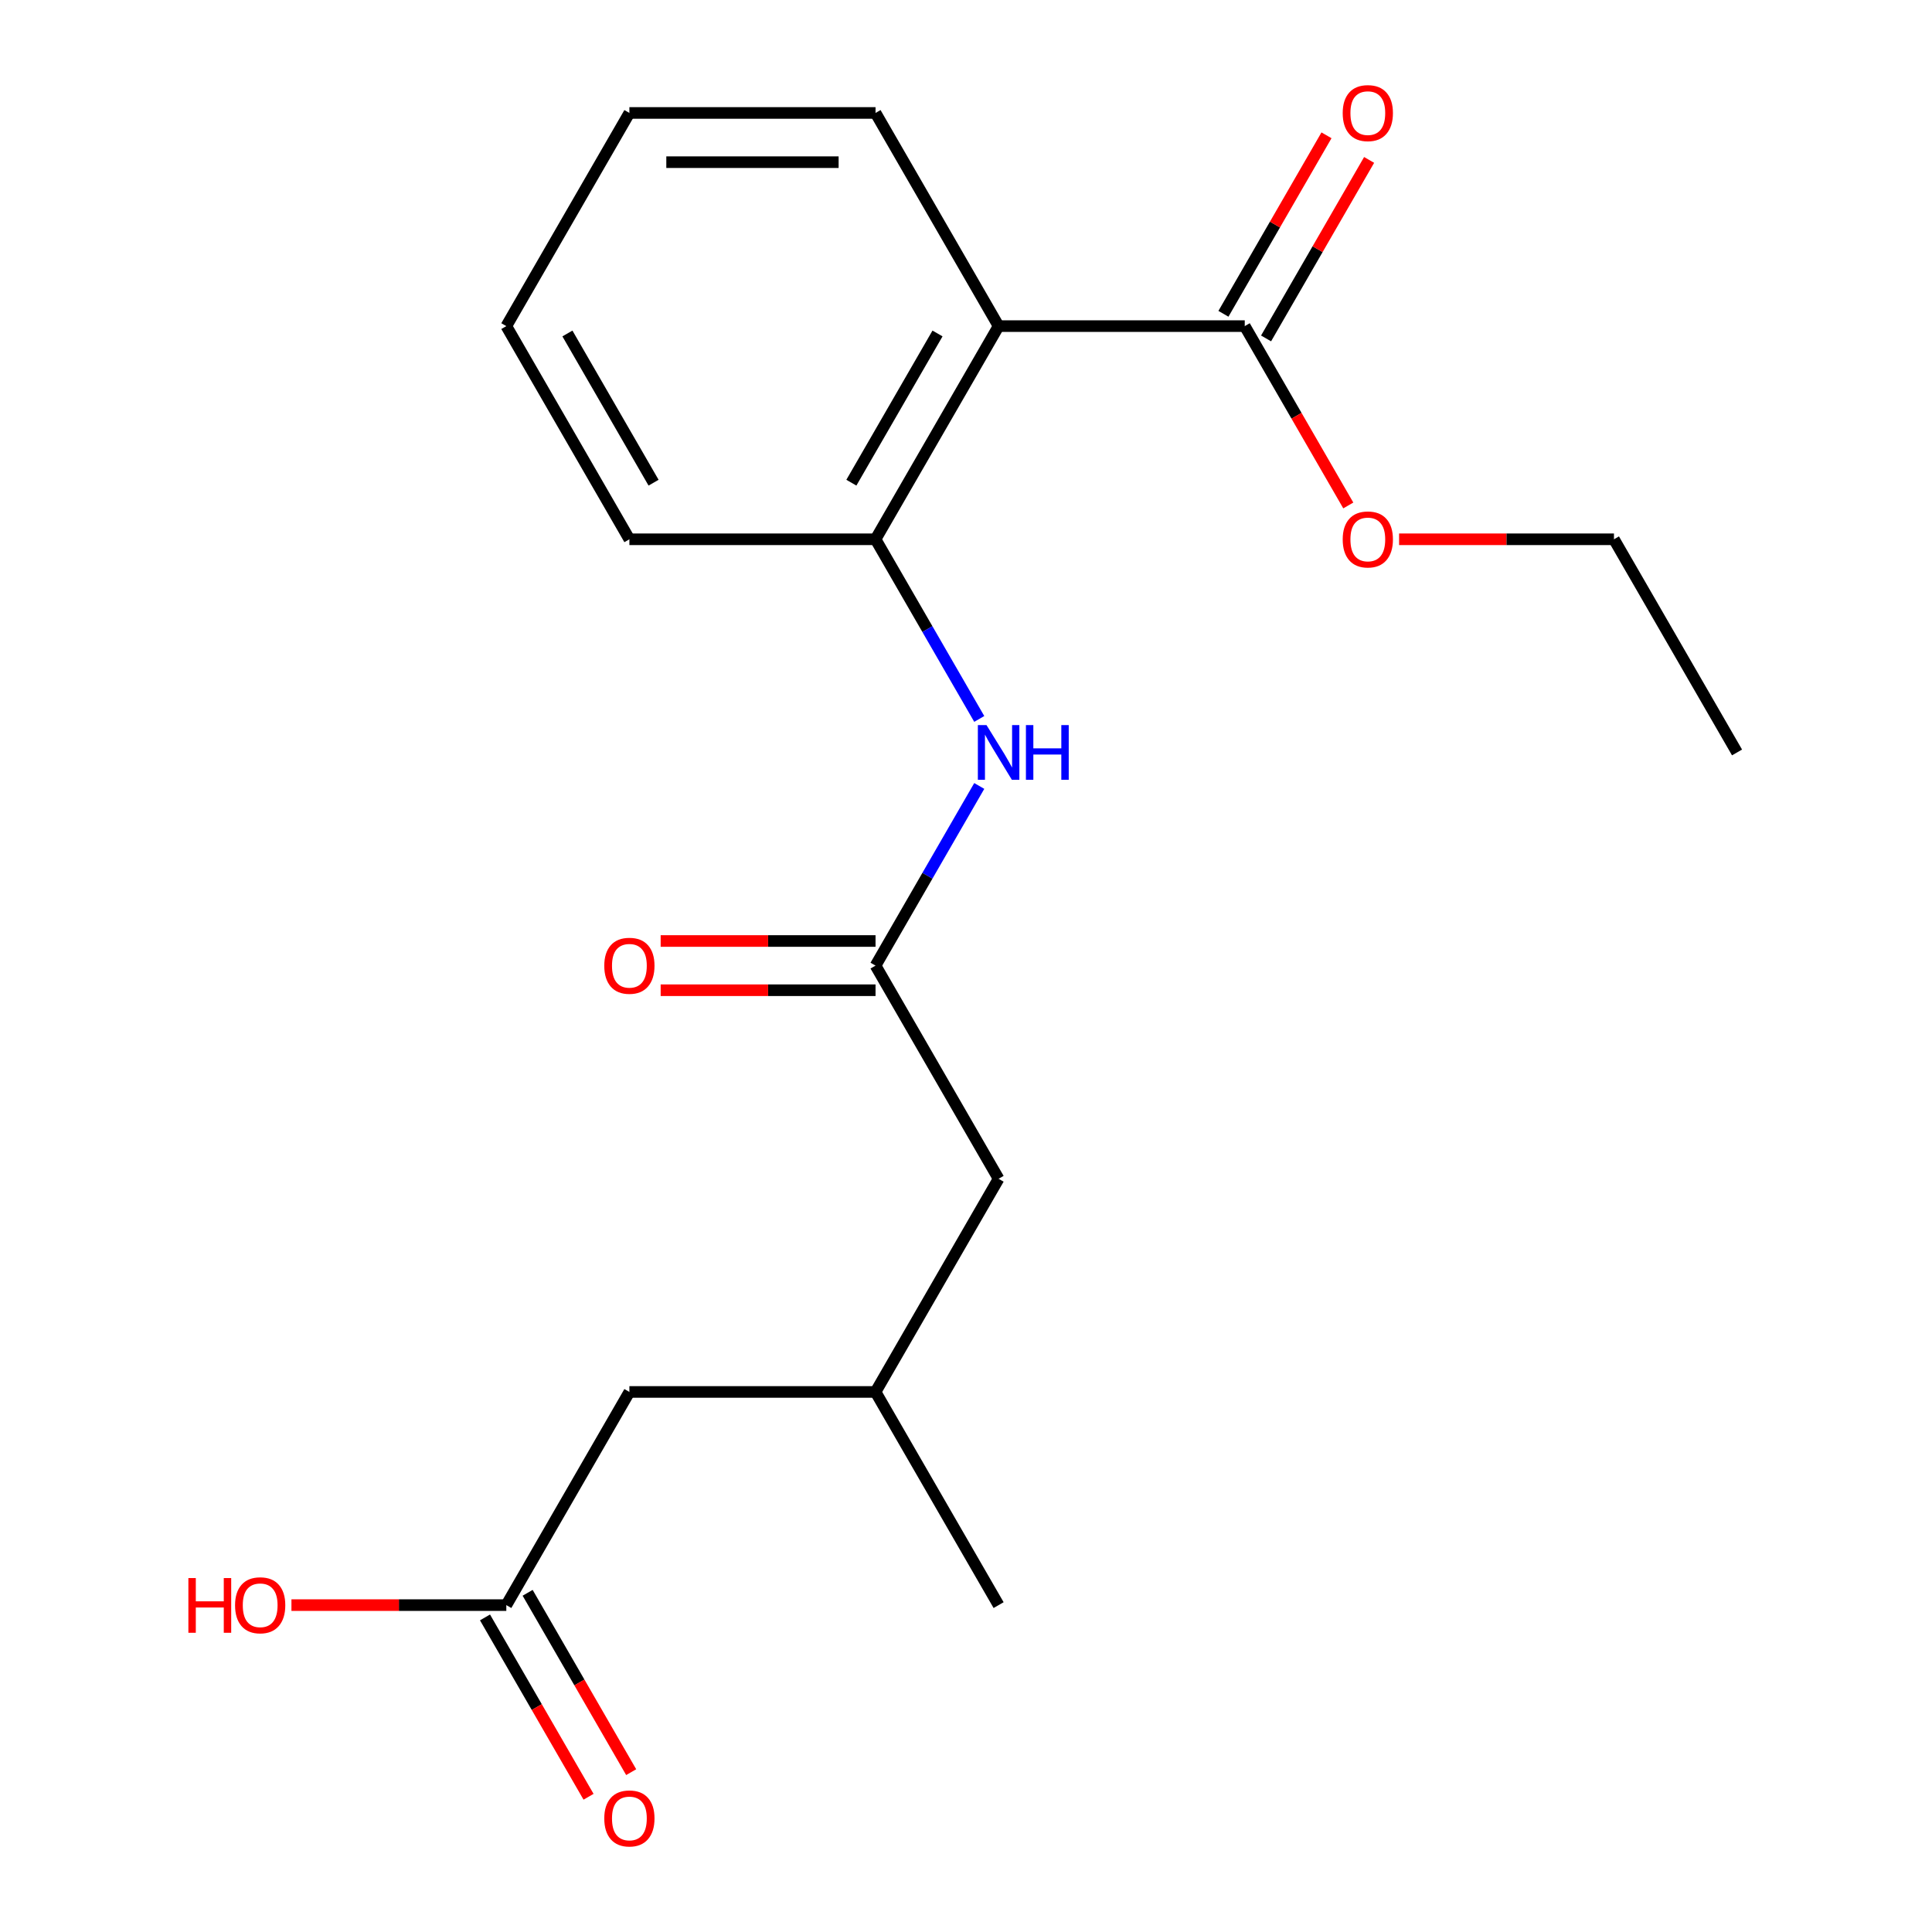 <?xml version='1.0' encoding='iso-8859-1'?>
<svg version='1.1' baseProfile='full'
              xmlns='http://www.w3.org/2000/svg'
                      xmlns:rdkit='http://www.rdkit.org/xml'
                      xmlns:xlink='http://www.w3.org/1999/xlink'
                  xml:space='preserve'
width='1000px' height='1000px' viewBox='0 0 1000 1000'>
<!-- END OF HEADER -->
<rect style='opacity:1.0;fill:#FFFFFF;stroke:none' width='1000' height='1000' x='0' y='0'> </rect>
<path class='bond-0' d='M 516.877,168.797 L 453.175,279.131' style='fill:none;fill-rule:evenodd;stroke:#000000;stroke-width:6px;stroke-linecap:butt;stroke-linejoin:miter;stroke-opacity:1' />
<path class='bond-0' d='M 485.255,172.606 L 440.664,249.841' style='fill:none;fill-rule:evenodd;stroke:#000000;stroke-width:6px;stroke-linecap:butt;stroke-linejoin:miter;stroke-opacity:1' />
<path class='bond-1' d='M 516.877,168.797 L 644.28,168.797' style='fill:none;fill-rule:evenodd;stroke:#000000;stroke-width:6px;stroke-linecap:butt;stroke-linejoin:miter;stroke-opacity:1' />
<path class='bond-13' d='M 516.877,168.797 L 453.175,58.462' style='fill:none;fill-rule:evenodd;stroke:#000000;stroke-width:6px;stroke-linecap:butt;stroke-linejoin:miter;stroke-opacity:1' />
<path class='bond-2' d='M 453.175,279.131 L 480.019,325.626' style='fill:none;fill-rule:evenodd;stroke:#000000;stroke-width:6px;stroke-linecap:butt;stroke-linejoin:miter;stroke-opacity:1' />
<path class='bond-2' d='M 480.019,325.626 L 506.863,372.121' style='fill:none;fill-rule:evenodd;stroke:#0000FF;stroke-width:6px;stroke-linecap:butt;stroke-linejoin:miter;stroke-opacity:1' />
<path class='bond-14' d='M 453.175,279.131 L 325.772,279.131' style='fill:none;fill-rule:evenodd;stroke:#000000;stroke-width:6px;stroke-linecap:butt;stroke-linejoin:miter;stroke-opacity:1' />
<path class='bond-5' d='M 655.314,175.167 L 681.984,128.972' style='fill:none;fill-rule:evenodd;stroke:#000000;stroke-width:6px;stroke-linecap:butt;stroke-linejoin:miter;stroke-opacity:1' />
<path class='bond-5' d='M 681.984,128.972 L 708.655,82.777' style='fill:none;fill-rule:evenodd;stroke:#FF0000;stroke-width:6px;stroke-linecap:butt;stroke-linejoin:miter;stroke-opacity:1' />
<path class='bond-5' d='M 633.247,162.426 L 659.917,116.232' style='fill:none;fill-rule:evenodd;stroke:#000000;stroke-width:6px;stroke-linecap:butt;stroke-linejoin:miter;stroke-opacity:1' />
<path class='bond-5' d='M 659.917,116.232 L 686.588,70.037' style='fill:none;fill-rule:evenodd;stroke:#FF0000;stroke-width:6px;stroke-linecap:butt;stroke-linejoin:miter;stroke-opacity:1' />
<path class='bond-10' d='M 644.28,168.797 L 671.078,215.211' style='fill:none;fill-rule:evenodd;stroke:#000000;stroke-width:6px;stroke-linecap:butt;stroke-linejoin:miter;stroke-opacity:1' />
<path class='bond-10' d='M 671.078,215.211 L 697.875,261.626' style='fill:none;fill-rule:evenodd;stroke:#FF0000;stroke-width:6px;stroke-linecap:butt;stroke-linejoin:miter;stroke-opacity:1' />
<path class='bond-3' d='M 506.863,406.811 L 480.019,453.305' style='fill:none;fill-rule:evenodd;stroke:#0000FF;stroke-width:6px;stroke-linecap:butt;stroke-linejoin:miter;stroke-opacity:1' />
<path class='bond-3' d='M 480.019,453.305 L 453.175,499.8' style='fill:none;fill-rule:evenodd;stroke:#000000;stroke-width:6px;stroke-linecap:butt;stroke-linejoin:miter;stroke-opacity:1' />
<path class='bond-6' d='M 453.175,487.06 L 397.566,487.06' style='fill:none;fill-rule:evenodd;stroke:#000000;stroke-width:6px;stroke-linecap:butt;stroke-linejoin:miter;stroke-opacity:1' />
<path class='bond-6' d='M 397.566,487.06 L 341.957,487.06' style='fill:none;fill-rule:evenodd;stroke:#FF0000;stroke-width:6px;stroke-linecap:butt;stroke-linejoin:miter;stroke-opacity:1' />
<path class='bond-6' d='M 453.175,512.54 L 397.566,512.54' style='fill:none;fill-rule:evenodd;stroke:#000000;stroke-width:6px;stroke-linecap:butt;stroke-linejoin:miter;stroke-opacity:1' />
<path class='bond-6' d='M 397.566,512.54 L 341.957,512.54' style='fill:none;fill-rule:evenodd;stroke:#FF0000;stroke-width:6px;stroke-linecap:butt;stroke-linejoin:miter;stroke-opacity:1' />
<path class='bond-8' d='M 453.175,499.8 L 516.877,610.135' style='fill:none;fill-rule:evenodd;stroke:#000000;stroke-width:6px;stroke-linecap:butt;stroke-linejoin:miter;stroke-opacity:1' />
<path class='bond-4' d='M 262.07,830.804 L 325.772,720.469' style='fill:none;fill-rule:evenodd;stroke:#000000;stroke-width:6px;stroke-linecap:butt;stroke-linejoin:miter;stroke-opacity:1' />
<path class='bond-7' d='M 251.037,837.174 L 277.834,883.589' style='fill:none;fill-rule:evenodd;stroke:#000000;stroke-width:6px;stroke-linecap:butt;stroke-linejoin:miter;stroke-opacity:1' />
<path class='bond-7' d='M 277.834,883.589 L 304.632,930.003' style='fill:none;fill-rule:evenodd;stroke:#FF0000;stroke-width:6px;stroke-linecap:butt;stroke-linejoin:miter;stroke-opacity:1' />
<path class='bond-7' d='M 273.104,824.434 L 299.901,870.848' style='fill:none;fill-rule:evenodd;stroke:#000000;stroke-width:6px;stroke-linecap:butt;stroke-linejoin:miter;stroke-opacity:1' />
<path class='bond-7' d='M 299.901,870.848 L 326.699,917.263' style='fill:none;fill-rule:evenodd;stroke:#FF0000;stroke-width:6px;stroke-linecap:butt;stroke-linejoin:miter;stroke-opacity:1' />
<path class='bond-12' d='M 262.07,830.804 L 206.461,830.804' style='fill:none;fill-rule:evenodd;stroke:#000000;stroke-width:6px;stroke-linecap:butt;stroke-linejoin:miter;stroke-opacity:1' />
<path class='bond-12' d='M 206.461,830.804 L 150.852,830.804' style='fill:none;fill-rule:evenodd;stroke:#FF0000;stroke-width:6px;stroke-linecap:butt;stroke-linejoin:miter;stroke-opacity:1' />
<path class='bond-11' d='M 516.877,610.135 L 453.175,720.469' style='fill:none;fill-rule:evenodd;stroke:#000000;stroke-width:6px;stroke-linecap:butt;stroke-linejoin:miter;stroke-opacity:1' />
<path class='bond-9' d='M 325.772,720.469 L 453.175,720.469' style='fill:none;fill-rule:evenodd;stroke:#000000;stroke-width:6px;stroke-linecap:butt;stroke-linejoin:miter;stroke-opacity:1' />
<path class='bond-16' d='M 724.167,279.131 L 779.776,279.131' style='fill:none;fill-rule:evenodd;stroke:#FF0000;stroke-width:6px;stroke-linecap:butt;stroke-linejoin:miter;stroke-opacity:1' />
<path class='bond-16' d='M 779.776,279.131 L 835.385,279.131' style='fill:none;fill-rule:evenodd;stroke:#000000;stroke-width:6px;stroke-linecap:butt;stroke-linejoin:miter;stroke-opacity:1' />
<path class='bond-15' d='M 453.175,720.469 L 516.877,830.804' style='fill:none;fill-rule:evenodd;stroke:#000000;stroke-width:6px;stroke-linecap:butt;stroke-linejoin:miter;stroke-opacity:1' />
<path class='bond-17' d='M 453.175,58.462 L 325.772,58.462' style='fill:none;fill-rule:evenodd;stroke:#000000;stroke-width:6px;stroke-linecap:butt;stroke-linejoin:miter;stroke-opacity:1' />
<path class='bond-17' d='M 434.065,83.943 L 344.883,83.943' style='fill:none;fill-rule:evenodd;stroke:#000000;stroke-width:6px;stroke-linecap:butt;stroke-linejoin:miter;stroke-opacity:1' />
<path class='bond-19' d='M 325.772,279.131 L 262.07,168.797' style='fill:none;fill-rule:evenodd;stroke:#000000;stroke-width:6px;stroke-linecap:butt;stroke-linejoin:miter;stroke-opacity:1' />
<path class='bond-19' d='M 338.284,249.841 L 293.693,172.606' style='fill:none;fill-rule:evenodd;stroke:#000000;stroke-width:6px;stroke-linecap:butt;stroke-linejoin:miter;stroke-opacity:1' />
<path class='bond-20' d='M 835.385,279.131 L 899.087,389.466' style='fill:none;fill-rule:evenodd;stroke:#000000;stroke-width:6px;stroke-linecap:butt;stroke-linejoin:miter;stroke-opacity:1' />
<path class='bond-18' d='M 325.772,58.462 L 262.07,168.797' style='fill:none;fill-rule:evenodd;stroke:#000000;stroke-width:6px;stroke-linecap:butt;stroke-linejoin:miter;stroke-opacity:1' />
<path  class='atom-3' d='M 510.617 375.306
L 519.897 390.306
Q 520.817 391.786, 522.297 394.466
Q 523.777 397.146, 523.857 397.306
L 523.857 375.306
L 527.617 375.306
L 527.617 403.626
L 523.737 403.626
L 513.777 387.226
Q 512.617 385.306, 511.377 383.106
Q 510.177 380.906, 509.817 380.226
L 509.817 403.626
L 506.137 403.626
L 506.137 375.306
L 510.617 375.306
' fill='#0000FF'/>
<path  class='atom-3' d='M 531.017 375.306
L 534.857 375.306
L 534.857 387.346
L 549.337 387.346
L 549.337 375.306
L 553.177 375.306
L 553.177 403.626
L 549.337 403.626
L 549.337 390.546
L 534.857 390.546
L 534.857 403.626
L 531.017 403.626
L 531.017 375.306
' fill='#0000FF'/>
<path  class='atom-6' d='M 694.982 58.542
Q 694.982 51.742, 698.342 47.942
Q 701.702 44.142, 707.982 44.142
Q 714.262 44.142, 717.622 47.942
Q 720.982 51.742, 720.982 58.542
Q 720.982 65.422, 717.582 69.342
Q 714.182 73.222, 707.982 73.222
Q 701.742 73.222, 698.342 69.342
Q 694.982 65.462, 694.982 58.542
M 707.982 70.022
Q 712.302 70.022, 714.622 67.142
Q 716.982 64.222, 716.982 58.542
Q 716.982 52.982, 714.622 50.182
Q 712.302 47.342, 707.982 47.342
Q 703.662 47.342, 701.302 50.142
Q 698.982 52.942, 698.982 58.542
Q 698.982 64.262, 701.302 67.142
Q 703.662 70.022, 707.982 70.022
' fill='#FF0000'/>
<path  class='atom-7' d='M 312.772 499.88
Q 312.772 493.08, 316.132 489.28
Q 319.492 485.48, 325.772 485.48
Q 332.052 485.48, 335.412 489.28
Q 338.772 493.08, 338.772 499.88
Q 338.772 506.76, 335.372 510.68
Q 331.972 514.56, 325.772 514.56
Q 319.532 514.56, 316.132 510.68
Q 312.772 506.8, 312.772 499.88
M 325.772 511.36
Q 330.092 511.36, 332.412 508.48
Q 334.772 505.56, 334.772 499.88
Q 334.772 494.32, 332.412 491.52
Q 330.092 488.68, 325.772 488.68
Q 321.452 488.68, 319.092 491.48
Q 316.772 494.28, 316.772 499.88
Q 316.772 505.6, 319.092 508.48
Q 321.452 511.36, 325.772 511.36
' fill='#FF0000'/>
<path  class='atom-8' d='M 312.772 941.218
Q 312.772 934.418, 316.132 930.618
Q 319.492 926.818, 325.772 926.818
Q 332.052 926.818, 335.412 930.618
Q 338.772 934.418, 338.772 941.218
Q 338.772 948.098, 335.372 952.018
Q 331.972 955.898, 325.772 955.898
Q 319.532 955.898, 316.132 952.018
Q 312.772 948.138, 312.772 941.218
M 325.772 952.698
Q 330.092 952.698, 332.412 949.818
Q 334.772 946.898, 334.772 941.218
Q 334.772 935.658, 332.412 932.858
Q 330.092 930.018, 325.772 930.018
Q 321.452 930.018, 319.092 932.818
Q 316.772 935.618, 316.772 941.218
Q 316.772 946.938, 319.092 949.818
Q 321.452 952.698, 325.772 952.698
' fill='#FF0000'/>
<path  class='atom-11' d='M 694.982 279.211
Q 694.982 272.411, 698.342 268.611
Q 701.702 264.811, 707.982 264.811
Q 714.262 264.811, 717.622 268.611
Q 720.982 272.411, 720.982 279.211
Q 720.982 286.091, 717.582 290.011
Q 714.182 293.891, 707.982 293.891
Q 701.742 293.891, 698.342 290.011
Q 694.982 286.131, 694.982 279.211
M 707.982 290.691
Q 712.302 290.691, 714.622 287.811
Q 716.982 284.891, 716.982 279.211
Q 716.982 273.651, 714.622 270.851
Q 712.302 268.011, 707.982 268.011
Q 703.662 268.011, 701.302 270.811
Q 698.982 273.611, 698.982 279.211
Q 698.982 284.931, 701.302 287.811
Q 703.662 290.691, 707.982 290.691
' fill='#FF0000'/>
<path  class='atom-13' d='M 97.507 816.804
L 101.347 816.804
L 101.347 828.844
L 115.827 828.844
L 115.827 816.804
L 119.667 816.804
L 119.667 845.124
L 115.827 845.124
L 115.827 832.044
L 101.347 832.044
L 101.347 845.124
L 97.507 845.124
L 97.507 816.804
' fill='#FF0000'/>
<path  class='atom-13' d='M 121.667 830.884
Q 121.667 824.084, 125.027 820.284
Q 128.387 816.484, 134.667 816.484
Q 140.947 816.484, 144.307 820.284
Q 147.667 824.084, 147.667 830.884
Q 147.667 837.764, 144.267 841.684
Q 140.867 845.564, 134.667 845.564
Q 128.427 845.564, 125.027 841.684
Q 121.667 837.804, 121.667 830.884
M 134.667 842.364
Q 138.987 842.364, 141.307 839.484
Q 143.667 836.564, 143.667 830.884
Q 143.667 825.324, 141.307 822.524
Q 138.987 819.684, 134.667 819.684
Q 130.347 819.684, 127.987 822.484
Q 125.667 825.284, 125.667 830.884
Q 125.667 836.604, 127.987 839.484
Q 130.347 842.364, 134.667 842.364
' fill='#FF0000'/>
</svg>
